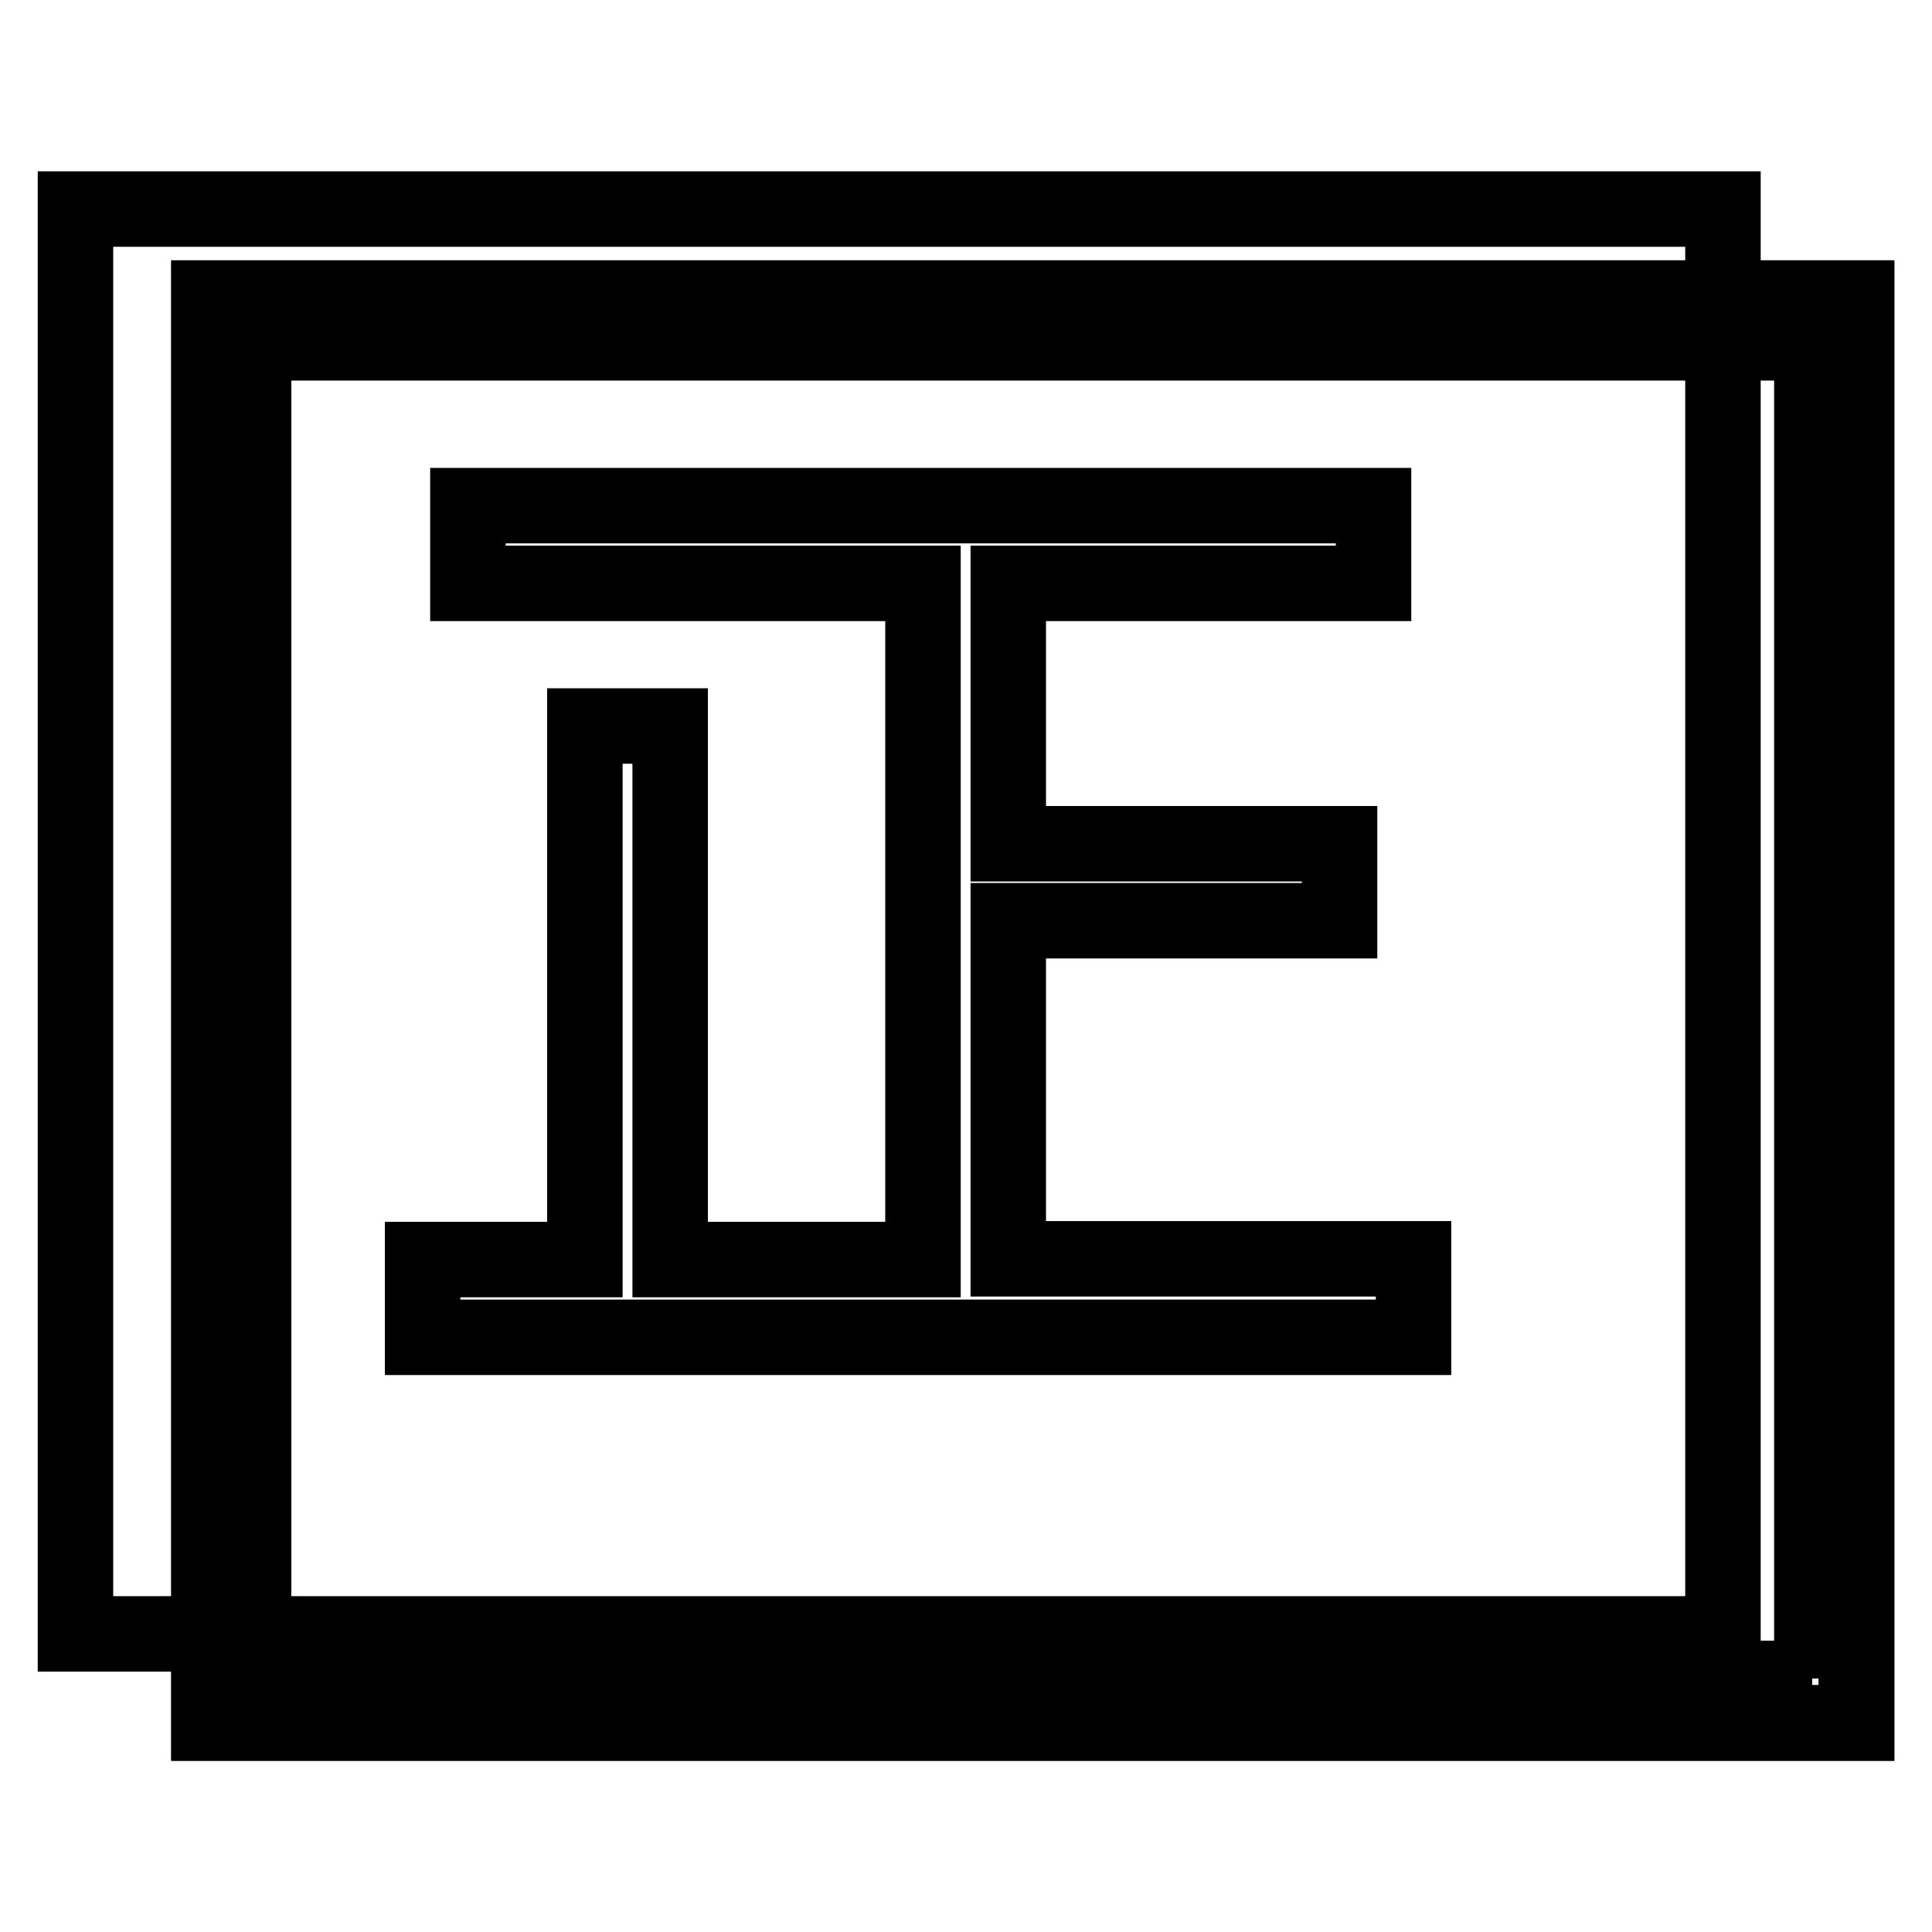 <?xml version="1.0" encoding="utf-8"?>
<!-- Svg Vector Icons : http://www.onlinewebfonts.com/icon -->
<!DOCTYPE svg PUBLIC "-//W3C//DTD SVG 1.1//EN" "http://www.w3.org/Graphics/SVG/1.1/DTD/svg11.dtd">
<svg version="1.1" xmlns="http://www.w3.org/2000/svg" xmlns:xlink="http://www.w3.org/1999/xlink" x="0px" y="0px" viewBox="0 0 256 256" enable-background="new 0 0 256 256" xml:space="preserve">
<g><g><path stroke-width="10" fill-opacity="0" stroke="#000000"  d="M240.1,222.4v-177H33.6v177H240.1 M246,228.3H27.7V39.5H246V228.3L246,228.3L246,228.3z"/><path stroke-width="10" fill-opacity="0" stroke="#000000"  d="M240.1,222.4v-177H33.6v177H240.1 M246,228.3H27.7V39.5H246V228.3L246,228.3L246,228.3z"/><path stroke-width="10" fill-opacity="0" stroke="#000000"  d="M10,27.7v188.8h218.3V27.7H10z M187.3,177.2H56v-10.3h21.5V96.2h11.3v70.7h33.5V77.3H62V67h120v10.3h-48.4v34.5h43.9V122h-43.9v44.8h53.7V177.2z"/><path stroke-width="10" fill-opacity="0" stroke="#000000"  d="M240.1,222.4v-177H33.6v177H240.1 M246,228.3H27.7V39.5H246V228.3L246,228.3L246,228.3z"/></g></g>
</svg>